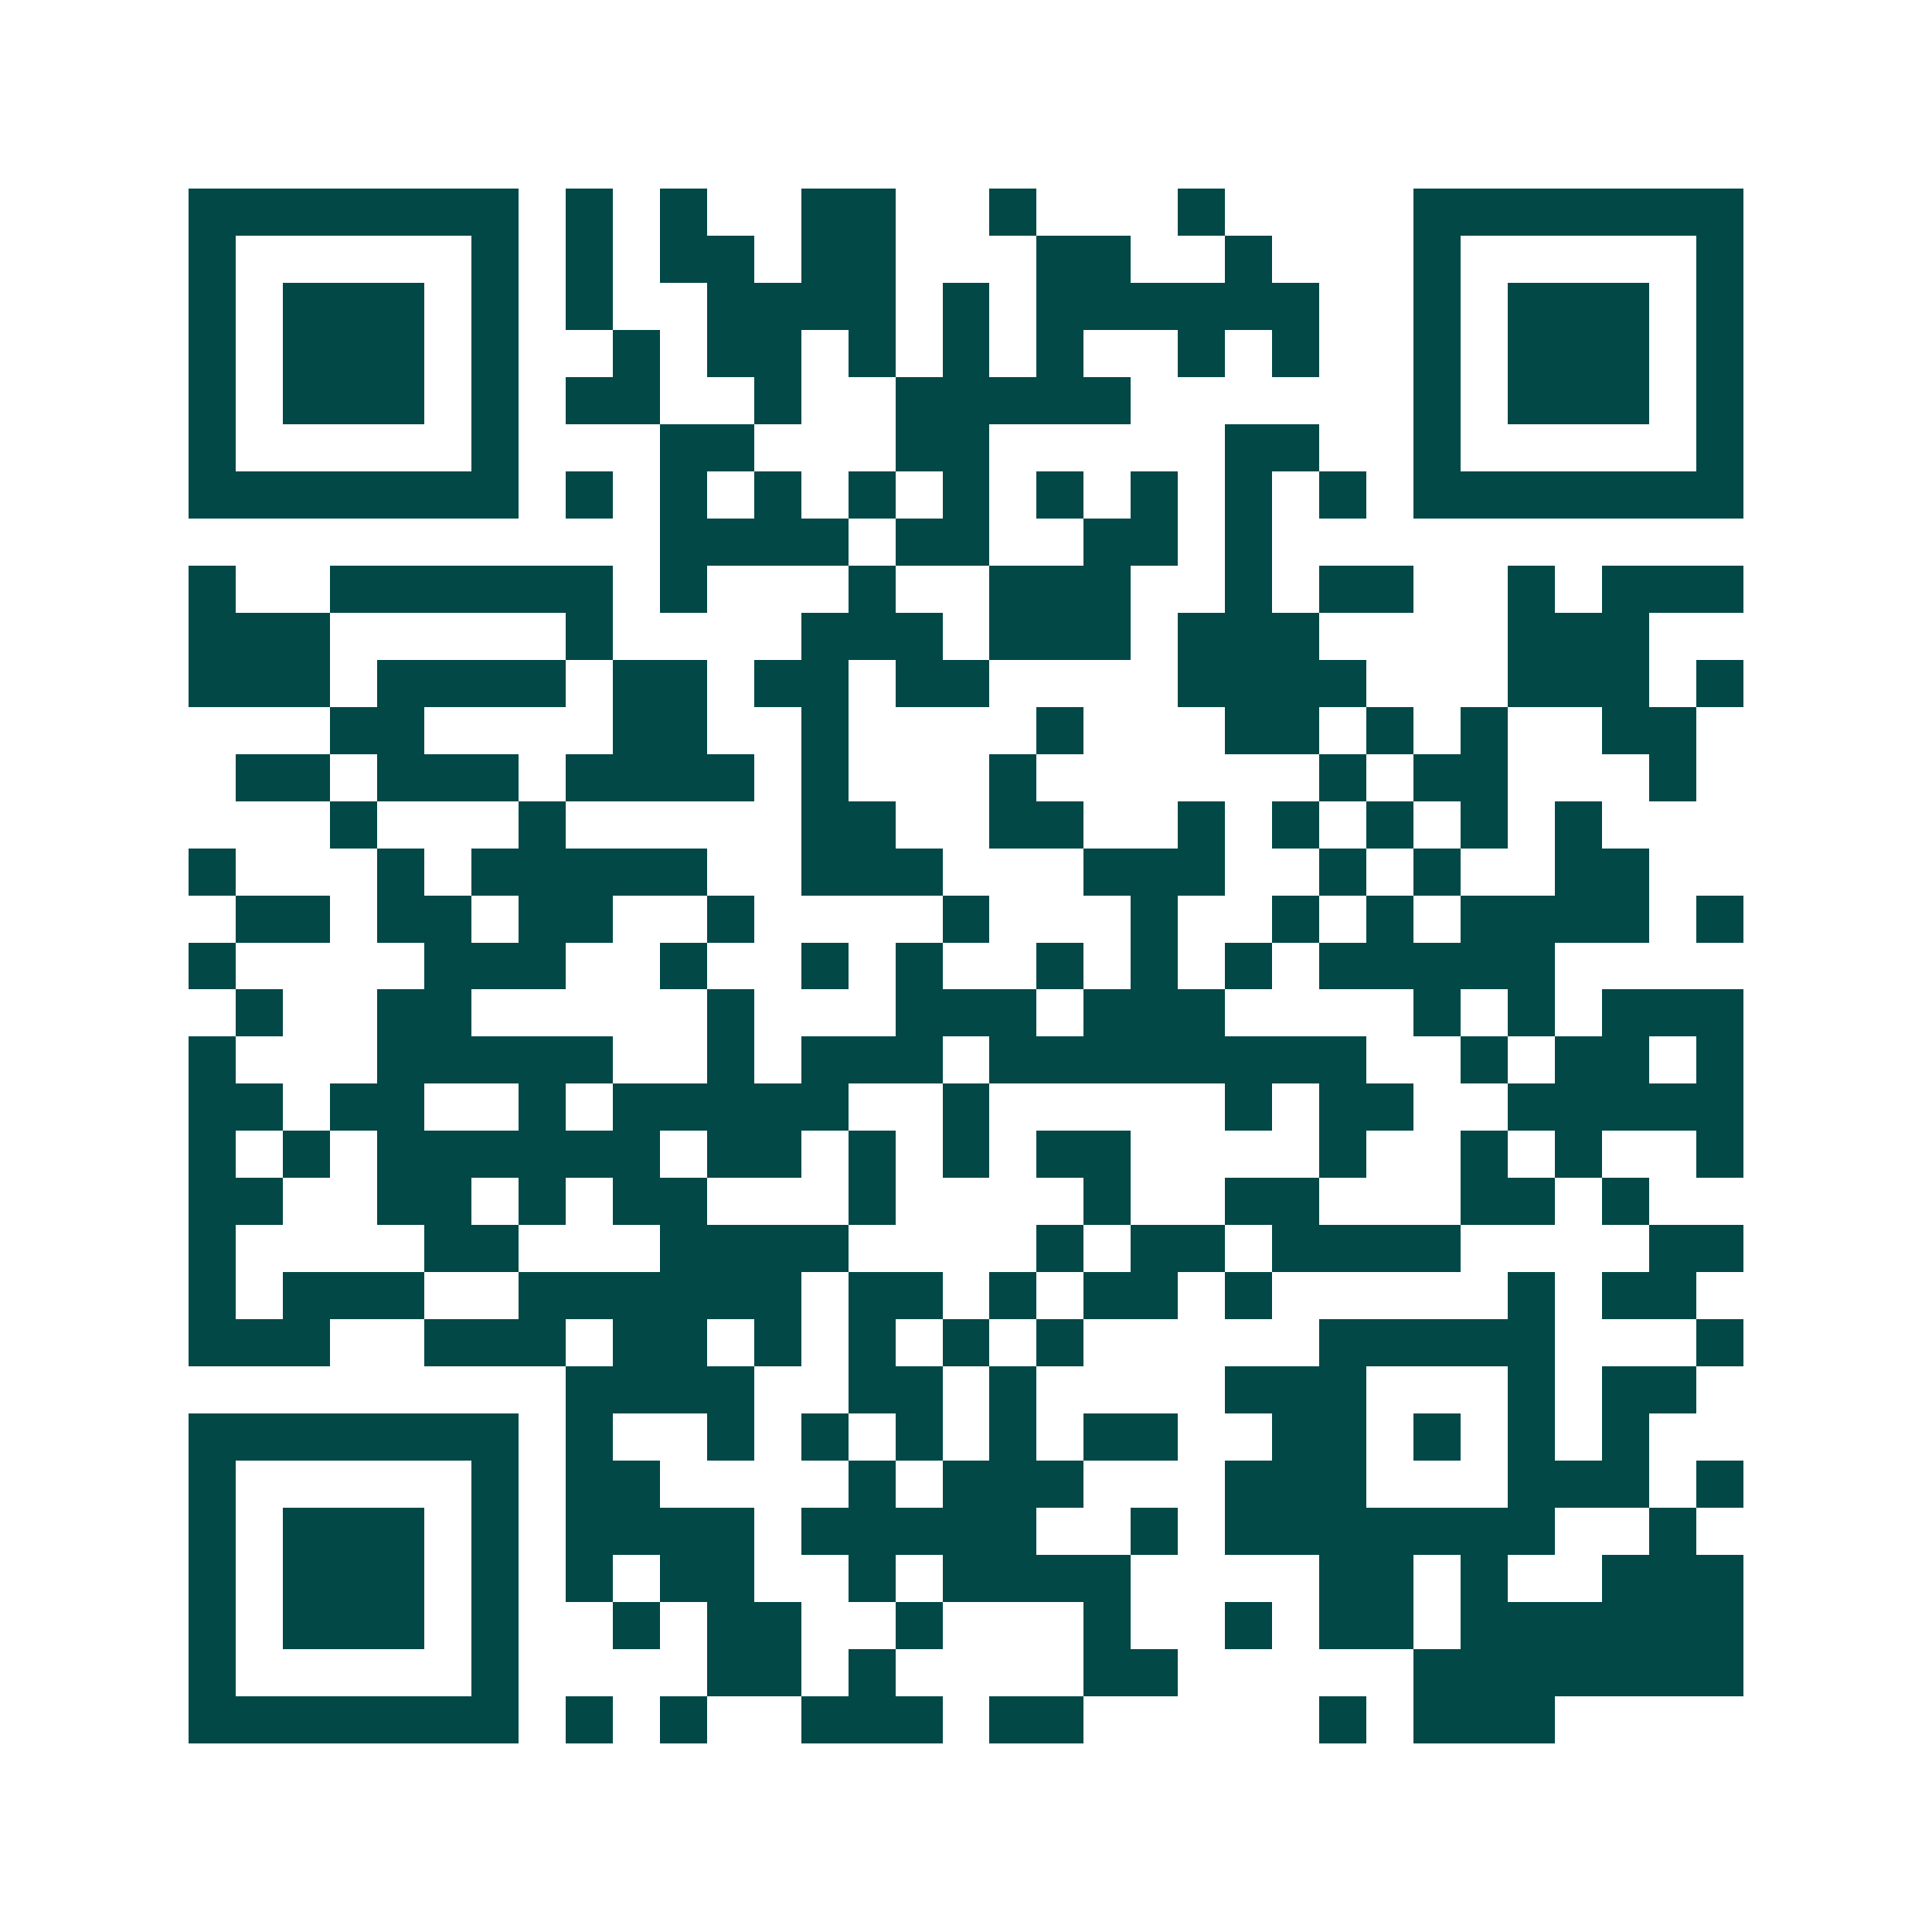 <svg xmlns="http://www.w3.org/2000/svg" width="200" height="200" viewBox="0 0 41 41" shape-rendering="crispEdges"><path fill="#ffffff" d="M0 0h41v41H0z"/><path stroke="#014847" d="M4 4.5h7m1 0h1m1 0h1m2 0h2m2 0h1m3 0h1m4 0h7M4 5.5h1m5 0h1m1 0h1m1 0h2m1 0h2m3 0h2m2 0h1m3 0h1m5 0h1M4 6.5h1m1 0h3m1 0h1m1 0h1m2 0h4m1 0h1m1 0h6m2 0h1m1 0h3m1 0h1M4 7.5h1m1 0h3m1 0h1m2 0h1m1 0h2m1 0h1m1 0h1m1 0h1m2 0h1m1 0h1m2 0h1m1 0h3m1 0h1M4 8.5h1m1 0h3m1 0h1m1 0h2m2 0h1m2 0h5m6 0h1m1 0h3m1 0h1M4 9.5h1m5 0h1m3 0h2m3 0h2m5 0h2m2 0h1m5 0h1M4 10.5h7m1 0h1m1 0h1m1 0h1m1 0h1m1 0h1m1 0h1m1 0h1m1 0h1m1 0h1m1 0h7M14 11.5h4m1 0h2m2 0h2m1 0h1M4 12.5h1m2 0h6m1 0h1m3 0h1m2 0h3m2 0h1m1 0h2m2 0h1m1 0h3M4 13.5h3m5 0h1m4 0h3m1 0h3m1 0h3m4 0h3M4 14.5h3m1 0h4m1 0h2m1 0h2m1 0h2m4 0h4m3 0h3m1 0h1M7 15.5h2m4 0h2m2 0h1m4 0h1m3 0h2m1 0h1m1 0h1m2 0h2M5 16.5h2m1 0h3m1 0h4m1 0h1m3 0h1m6 0h1m1 0h2m3 0h1M7 17.5h1m3 0h1m5 0h2m2 0h2m2 0h1m1 0h1m1 0h1m1 0h1m1 0h1M4 18.5h1m3 0h1m1 0h5m2 0h3m3 0h3m2 0h1m1 0h1m2 0h2M5 19.5h2m1 0h2m1 0h2m2 0h1m4 0h1m3 0h1m2 0h1m1 0h1m1 0h4m1 0h1M4 20.5h1m4 0h3m2 0h1m2 0h1m1 0h1m2 0h1m1 0h1m1 0h1m1 0h5M5 21.5h1m2 0h2m5 0h1m3 0h3m1 0h3m4 0h1m1 0h1m1 0h3M4 22.5h1m3 0h5m2 0h1m1 0h3m1 0h8m2 0h1m1 0h2m1 0h1M4 23.5h2m1 0h2m2 0h1m1 0h5m2 0h1m5 0h1m1 0h2m2 0h5M4 24.5h1m1 0h1m1 0h6m1 0h2m1 0h1m1 0h1m1 0h2m4 0h1m2 0h1m1 0h1m2 0h1M4 25.5h2m2 0h2m1 0h1m1 0h2m3 0h1m4 0h1m2 0h2m3 0h2m1 0h1M4 26.5h1m4 0h2m3 0h4m4 0h1m1 0h2m1 0h4m4 0h2M4 27.5h1m1 0h3m2 0h6m1 0h2m1 0h1m1 0h2m1 0h1m5 0h1m1 0h2M4 28.5h3m2 0h3m1 0h2m1 0h1m1 0h1m1 0h1m1 0h1m5 0h5m3 0h1M12 29.5h4m2 0h2m1 0h1m4 0h3m3 0h1m1 0h2M4 30.5h7m1 0h1m2 0h1m1 0h1m1 0h1m1 0h1m1 0h2m2 0h2m1 0h1m1 0h1m1 0h1M4 31.5h1m5 0h1m1 0h2m4 0h1m1 0h3m3 0h3m3 0h3m1 0h1M4 32.5h1m1 0h3m1 0h1m1 0h4m1 0h5m2 0h1m1 0h7m2 0h1M4 33.5h1m1 0h3m1 0h1m1 0h1m1 0h2m2 0h1m1 0h4m4 0h2m1 0h1m2 0h3M4 34.5h1m1 0h3m1 0h1m2 0h1m1 0h2m2 0h1m3 0h1m2 0h1m1 0h2m1 0h6M4 35.5h1m5 0h1m4 0h2m1 0h1m4 0h2m5 0h7M4 36.5h7m1 0h1m1 0h1m2 0h3m1 0h2m5 0h1m1 0h3"/></svg>
